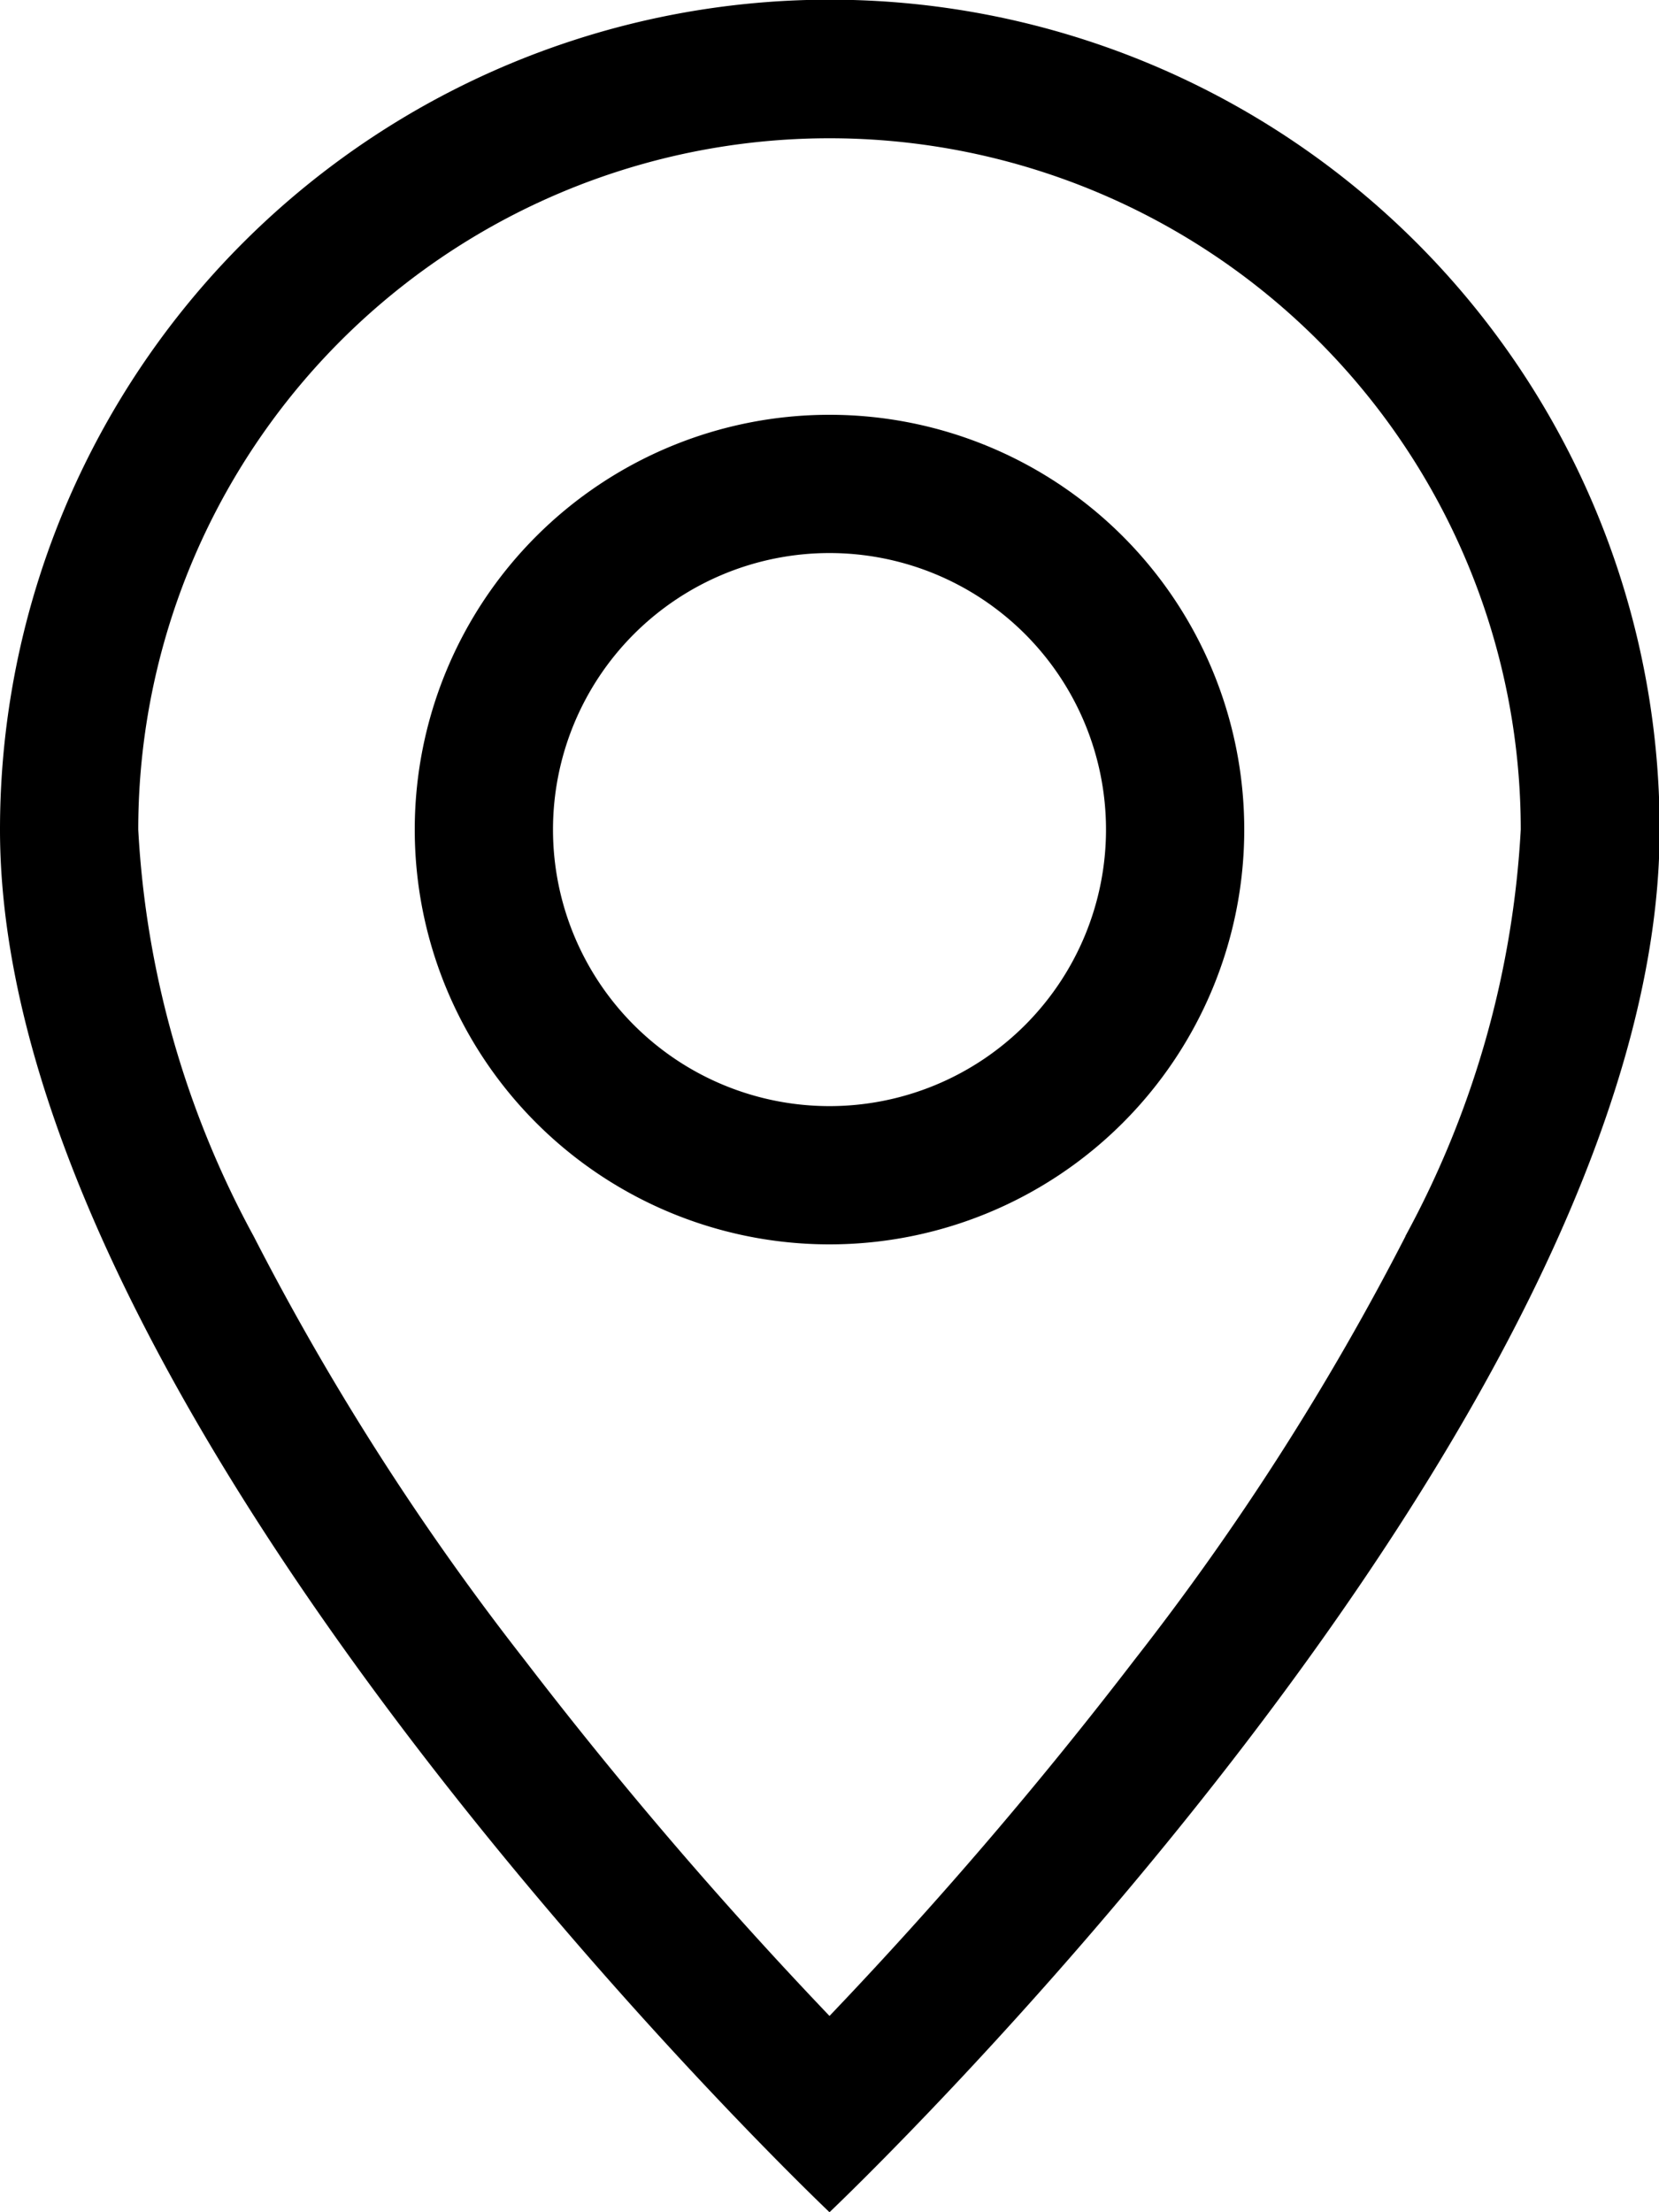 <svg id="geo-alt" xmlns="http://www.w3.org/2000/svg" width="10.296" height="13.728" viewBox="0 0 10.296 13.728">
  <path id="Tracé_7" data-name="Tracé 7" d="M10.723,7.671A16.5,16.5,0,0,1,9.041,10.3,27.021,27.021,0,0,1,7.148,12.51,27.011,27.011,0,0,1,5.255,10.3,16.5,16.5,0,0,1,3.574,7.671a5.936,5.936,0,0,1-.716-2.523,4.29,4.29,0,1,1,8.58,0,5.949,5.949,0,0,1-.716,2.523ZM7.148,13.728S12.3,8.85,12.3,5.148a5.148,5.148,0,1,0-10.3,0C2,8.85,7.148,13.728,7.148,13.728Z" transform="translate(-2 0)"/>
  <path id="Tracé_8" data-name="Tracé 8" d="M7.574,7.29A1.716,1.716,0,1,1,9.29,5.574,1.716,1.716,0,0,1,7.574,7.29Zm0,.858A2.574,2.574,0,1,0,5,5.574,2.574,2.574,0,0,0,7.574,8.148Z" transform="translate(-2.426 -0.426)"/>
</svg>
